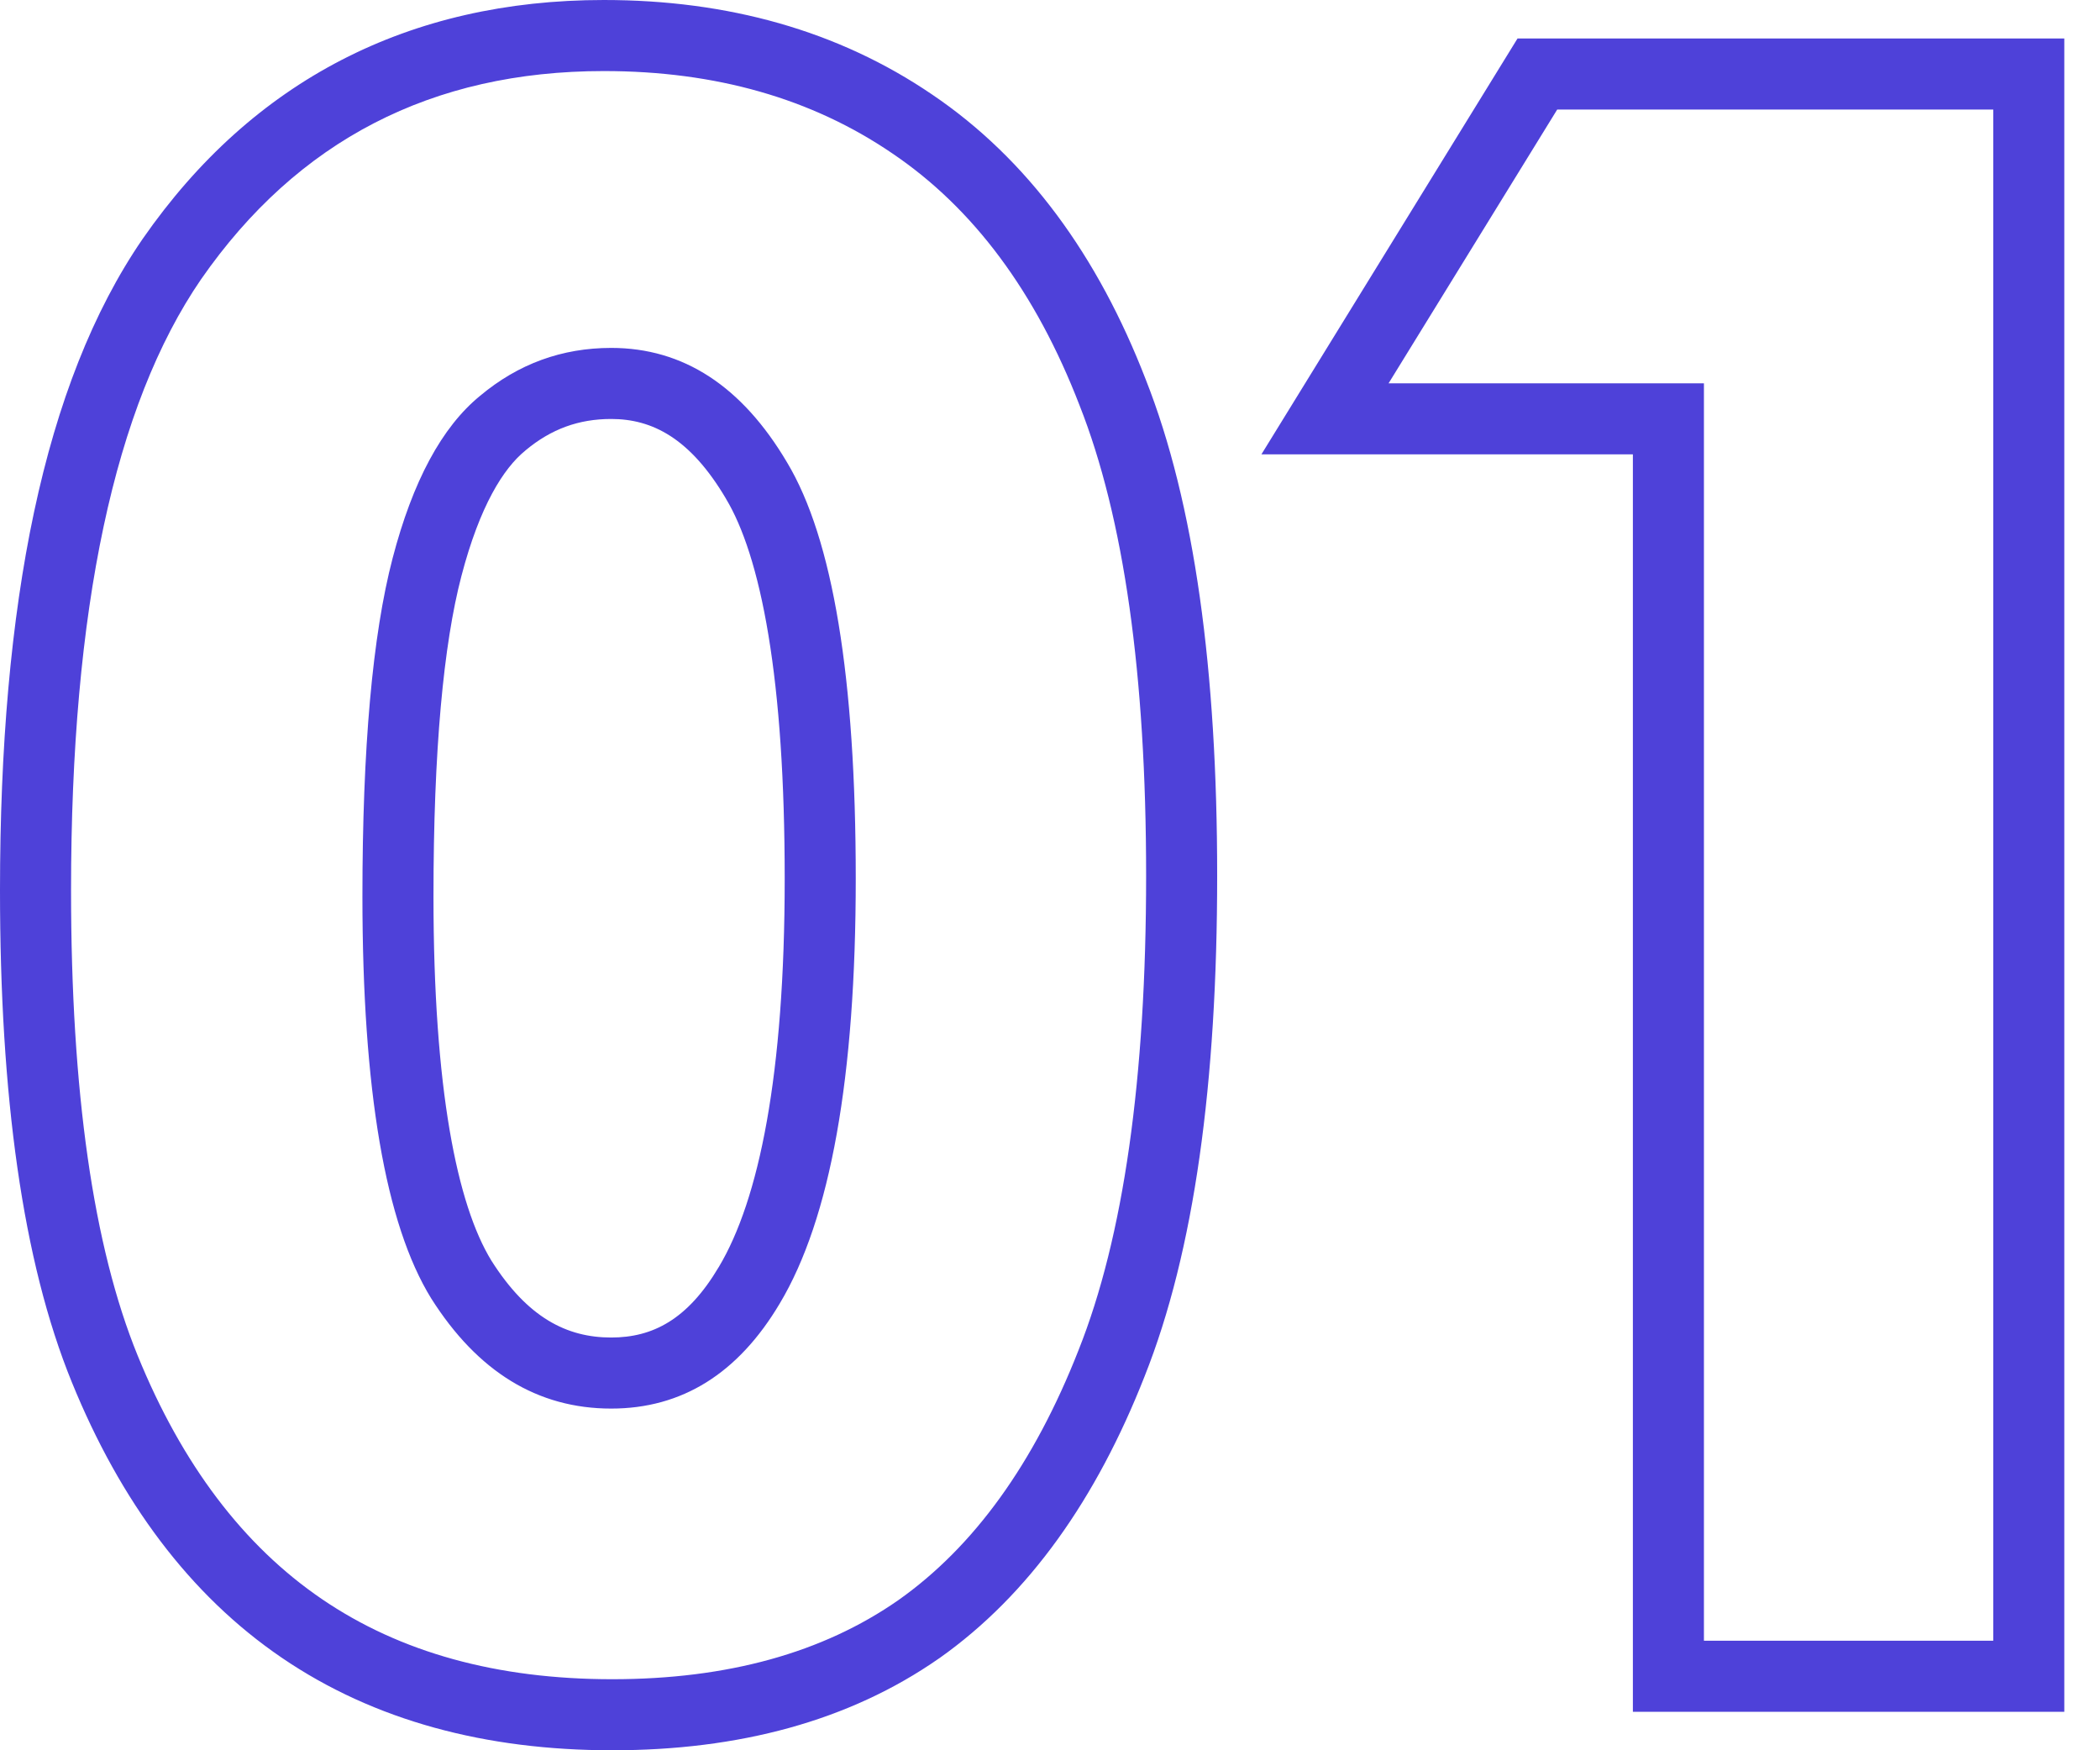 <svg width="48" height="40" viewBox="0 0 48 40" fill="none" xmlns="http://www.w3.org/2000/svg">
<path fill-rule="evenodd" clip-rule="evenodd" d="M21.464 37.9C19.402 39.338 16.875 40 13.994 40C11.106 40 8.557 39.327 6.442 37.886C4.329 36.447 2.749 34.305 1.643 31.591C0.511 28.816 0 25.026 0 20.345C0 13.831 0.991 8.764 3.259 5.462L3.264 5.455C5.778 1.837 9.35 0 13.803 0C16.632 0 19.157 0.698 21.304 2.159C23.491 3.637 25.097 5.853 26.187 8.669C27.309 11.512 27.821 15.329 27.821 20.012C27.821 24.743 27.301 28.595 26.161 31.457C25.065 34.244 23.528 36.442 21.472 37.895L21.464 37.9ZM24.651 30.859C25.681 28.274 26.197 24.658 26.197 20.012C26.197 15.413 25.689 11.829 24.674 9.26C23.675 6.675 22.248 4.756 20.392 3.503C18.553 2.25 16.357 1.624 13.803 1.624C9.87 1.624 6.802 3.21 4.597 6.381C2.615 9.268 1.624 13.922 1.624 20.345C1.624 24.944 2.131 28.488 3.146 30.978C4.161 33.468 5.565 35.323 7.357 36.544C9.149 37.766 11.361 38.376 13.994 38.376C16.626 38.376 18.807 37.773 20.535 36.568C22.264 35.347 23.636 33.444 24.651 30.859ZM12.001 10.303C11.513 10.701 10.968 11.551 10.546 13.167C10.139 14.724 9.908 17.135 9.908 20.488C9.908 24.889 10.448 27.532 11.232 28.81C12.059 30.115 12.957 30.567 13.97 30.567C14.918 30.567 15.716 30.157 16.427 28.959L16.43 28.955C17.348 27.42 17.936 24.568 17.936 20.083C17.936 17.838 17.808 15.99 17.565 14.52C17.32 13.032 16.972 12.028 16.597 11.404L16.592 11.394C15.775 10.012 14.907 9.575 13.97 9.575C13.229 9.575 12.598 9.804 12.014 10.291L12.001 10.303ZM9.854 29.67C8.808 27.973 8.284 24.912 8.284 20.488C8.284 17.094 8.514 14.517 8.974 12.757C9.434 10.996 10.1 9.759 10.973 9.046C11.845 8.316 12.844 7.951 13.97 7.951C15.619 7.951 16.959 8.824 17.99 10.568C19.037 12.313 19.56 15.484 19.56 20.083C19.56 24.619 18.981 27.854 17.823 29.789C16.872 31.39 15.587 32.191 13.97 32.191C12.289 32.191 10.917 31.351 9.854 29.67ZM34.686 0.88H47.184V39.12H37.323V10.384H28.832L34.686 0.88ZM38.947 8.76V37.496H45.56V2.504H35.593L31.739 8.76H38.947Z" fill="#4E41D9"/>
</svg>
